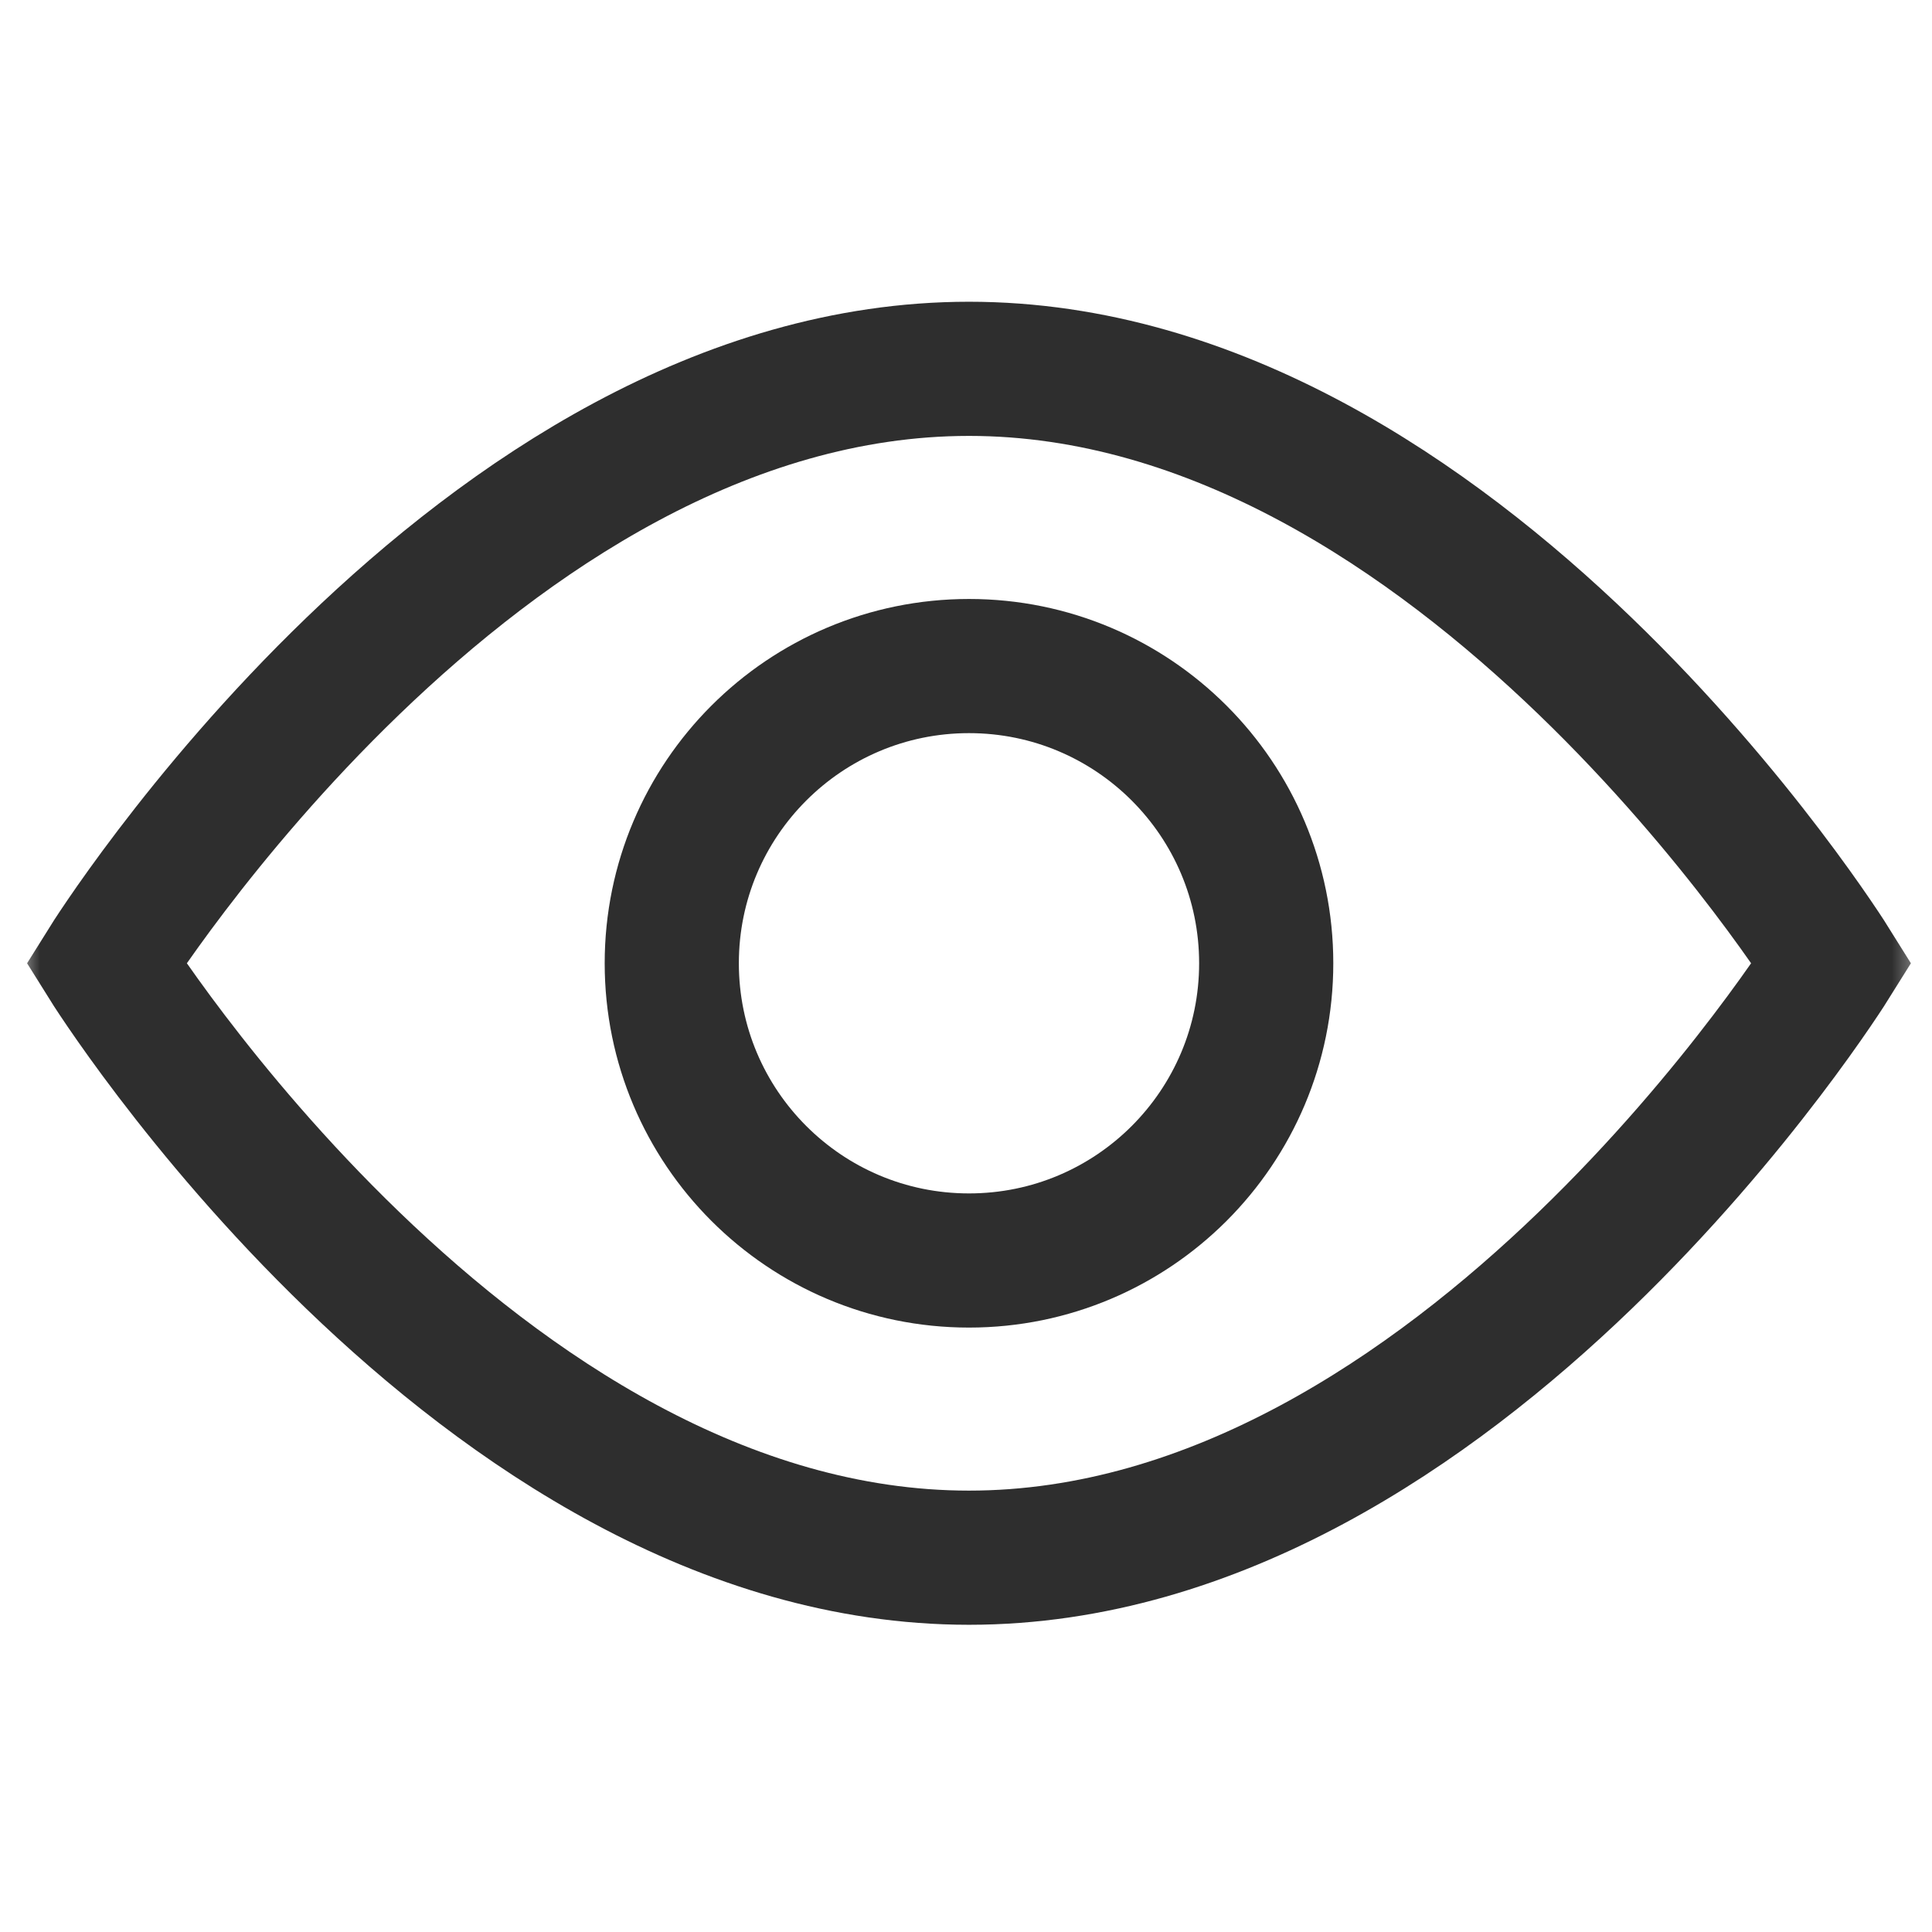 <svg width="72" height="72" viewBox="0 0 72 72" fill="none" xmlns="http://www.w3.org/2000/svg">
<mask id="mask0_220_127" style="mask-type:luminance" maskUnits="userSpaceOnUse" x="0" y="0" width="72" height="72">
<path d="M69.056 68.843V2.953H3.167V68.843H69.056Z" fill="white" stroke="white" stroke-width="5"/>
</mask>
<g mask="url(#mask0_220_127)">
<path d="M47.188 35.898C47.188 42.016 42.229 46.975 36.112 46.975C29.994 46.975 25.035 42.016 25.035 35.898C25.035 29.781 29.994 24.822 36.112 24.822C42.229 24.822 47.188 29.781 47.188 35.898Z" stroke="#2E2E2E" stroke-width="5" stroke-miterlimit="10"/>
<path d="M68.268 35.898C68.268 35.898 54.464 58.051 36.112 58.051C17.759 58.051 3.955 35.898 3.955 35.898C3.955 35.898 17.759 13.745 36.112 13.745C54.464 13.745 68.268 35.898 68.268 35.898Z" stroke="#2E2E2E" stroke-width="5" stroke-miterlimit="10"/>
</g>
</svg>
